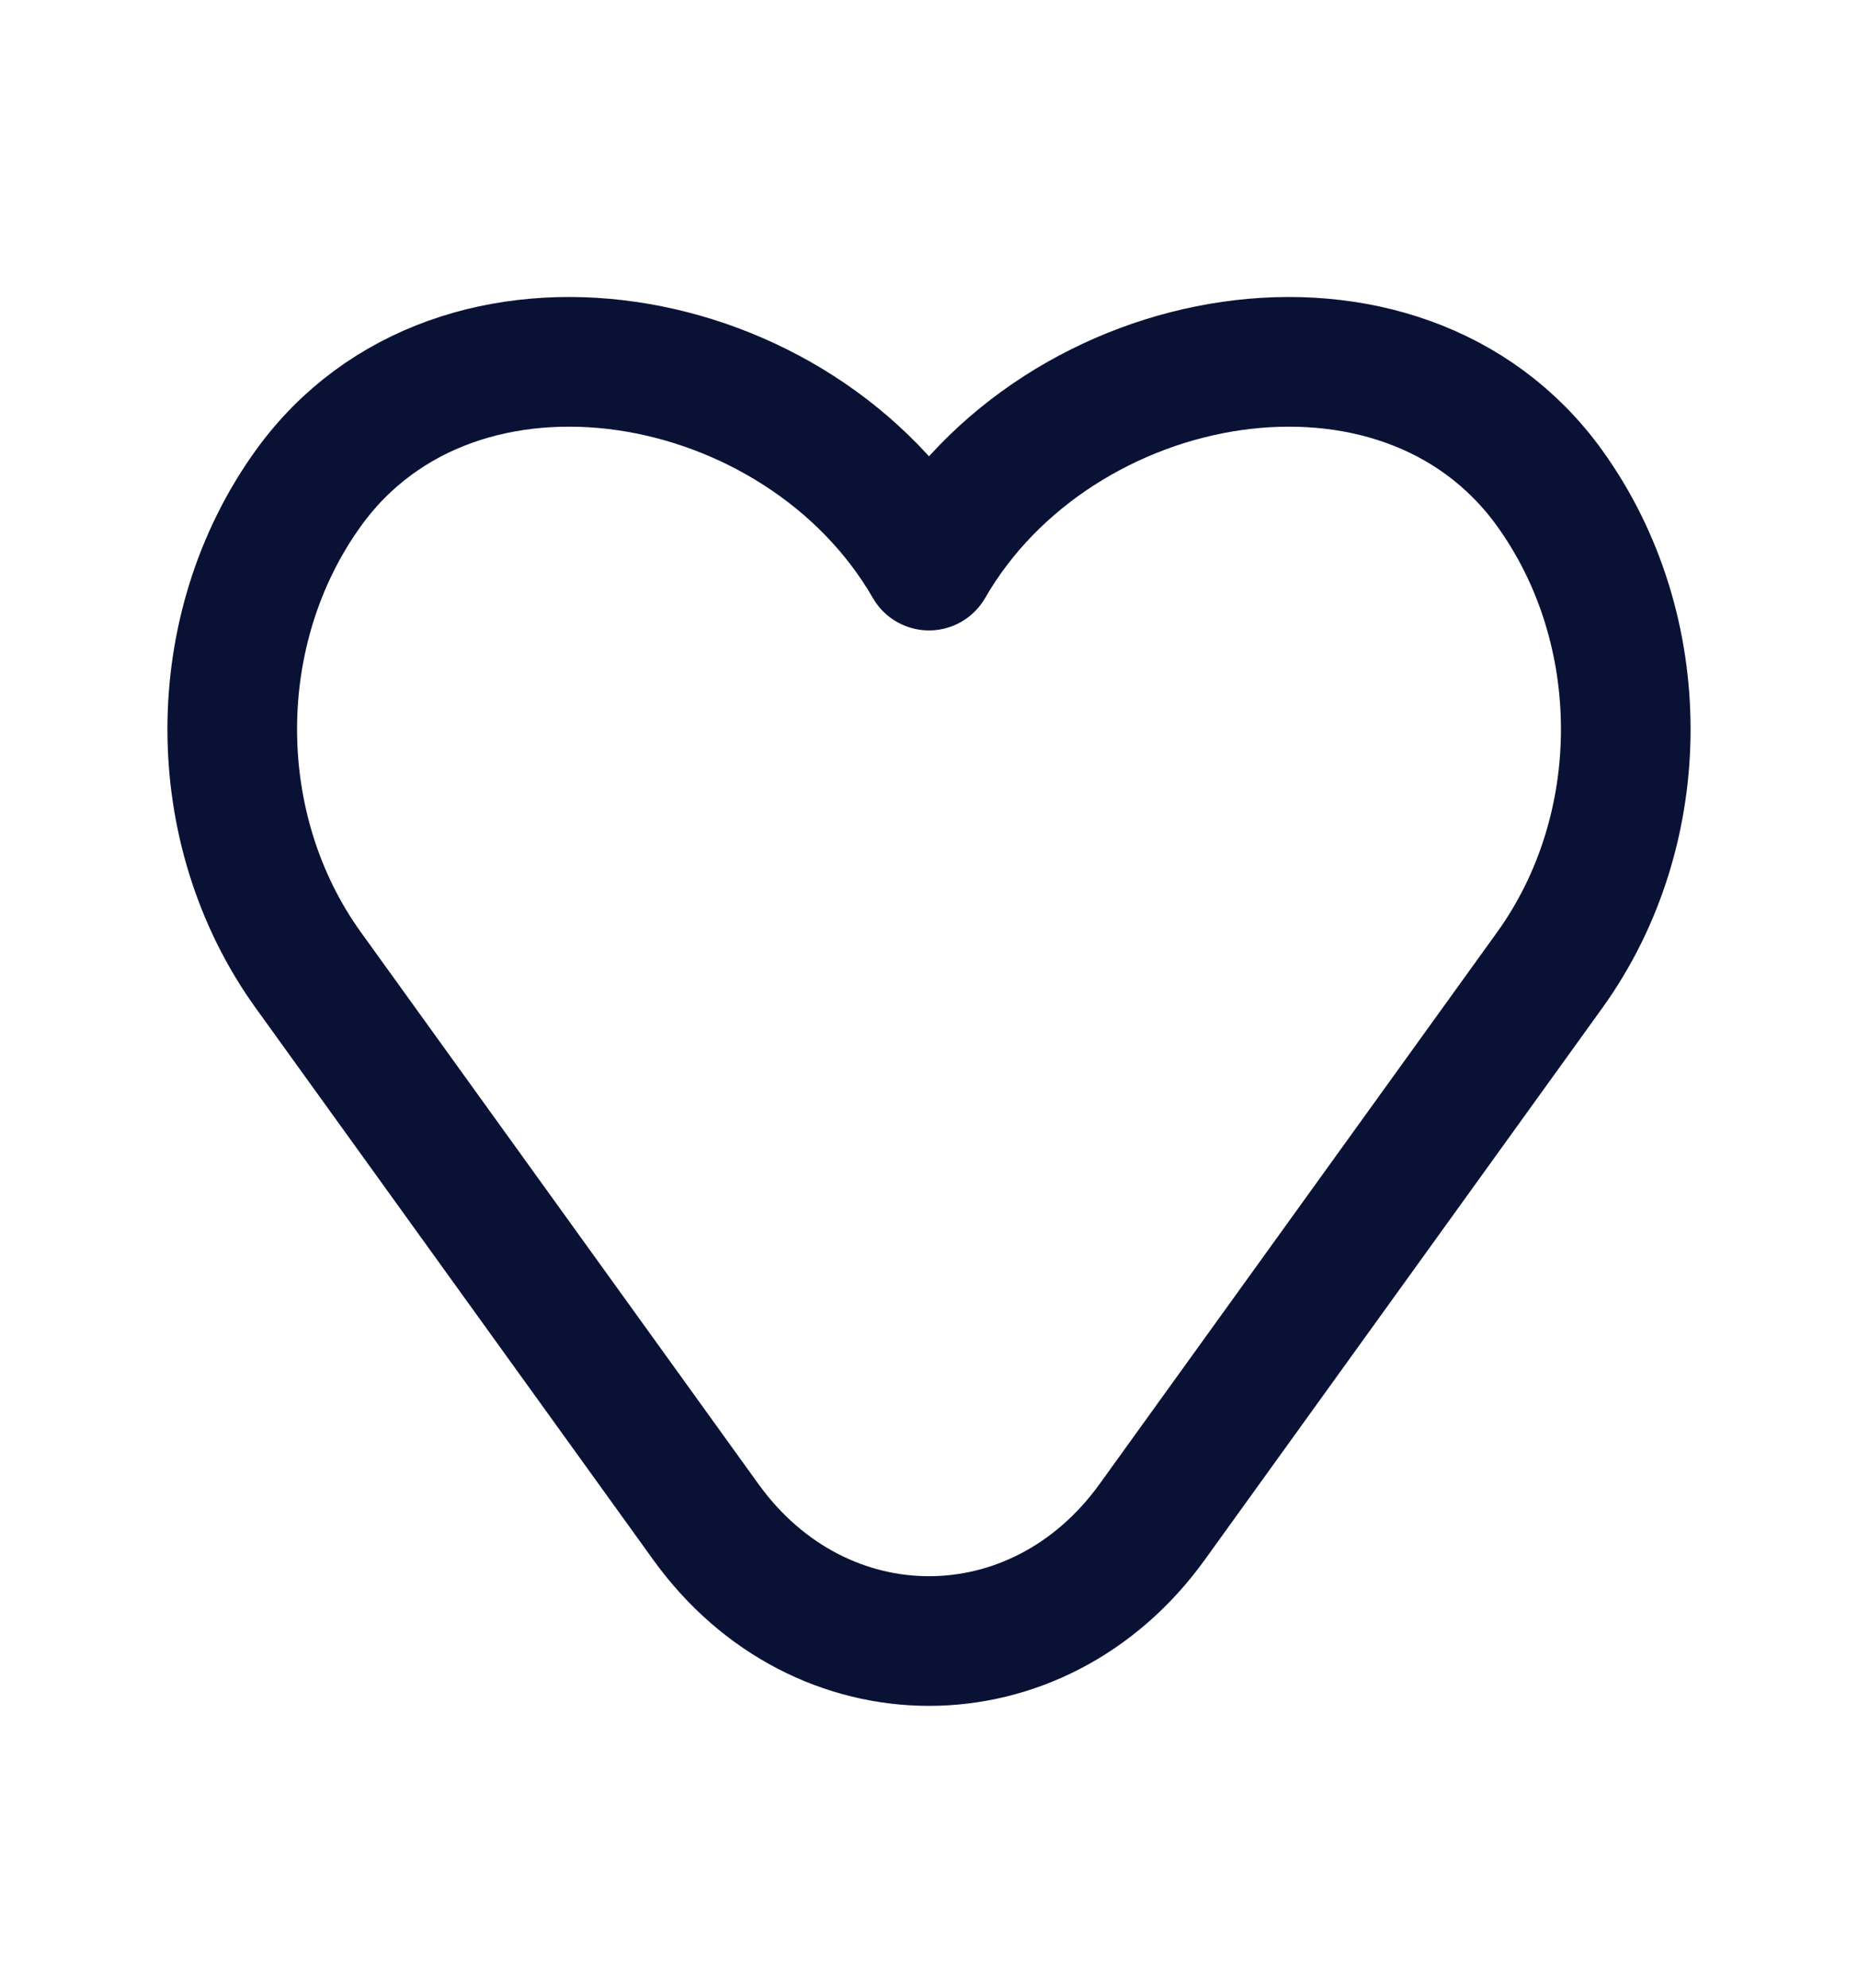 <svg xmlns="http://www.w3.org/2000/svg" fill="none" viewBox="0 0 43 46" height="46" width="43">
<path stroke-linejoin="round" stroke-linecap="round" stroke-width="3" stroke="#091235" d="M7.138 22.448L16.336 35.211C18.984 38.884 24.016 38.884 26.664 35.211L35.862 22.448C38.213 19.187 38.213 14.553 35.862 11.292C32.422 6.518 24.469 7.936 21.5 13.085C18.531 7.936 10.579 6.518 7.138 11.292C4.787 14.553 4.787 19.187 7.138 22.448Z"></path>
</svg>
